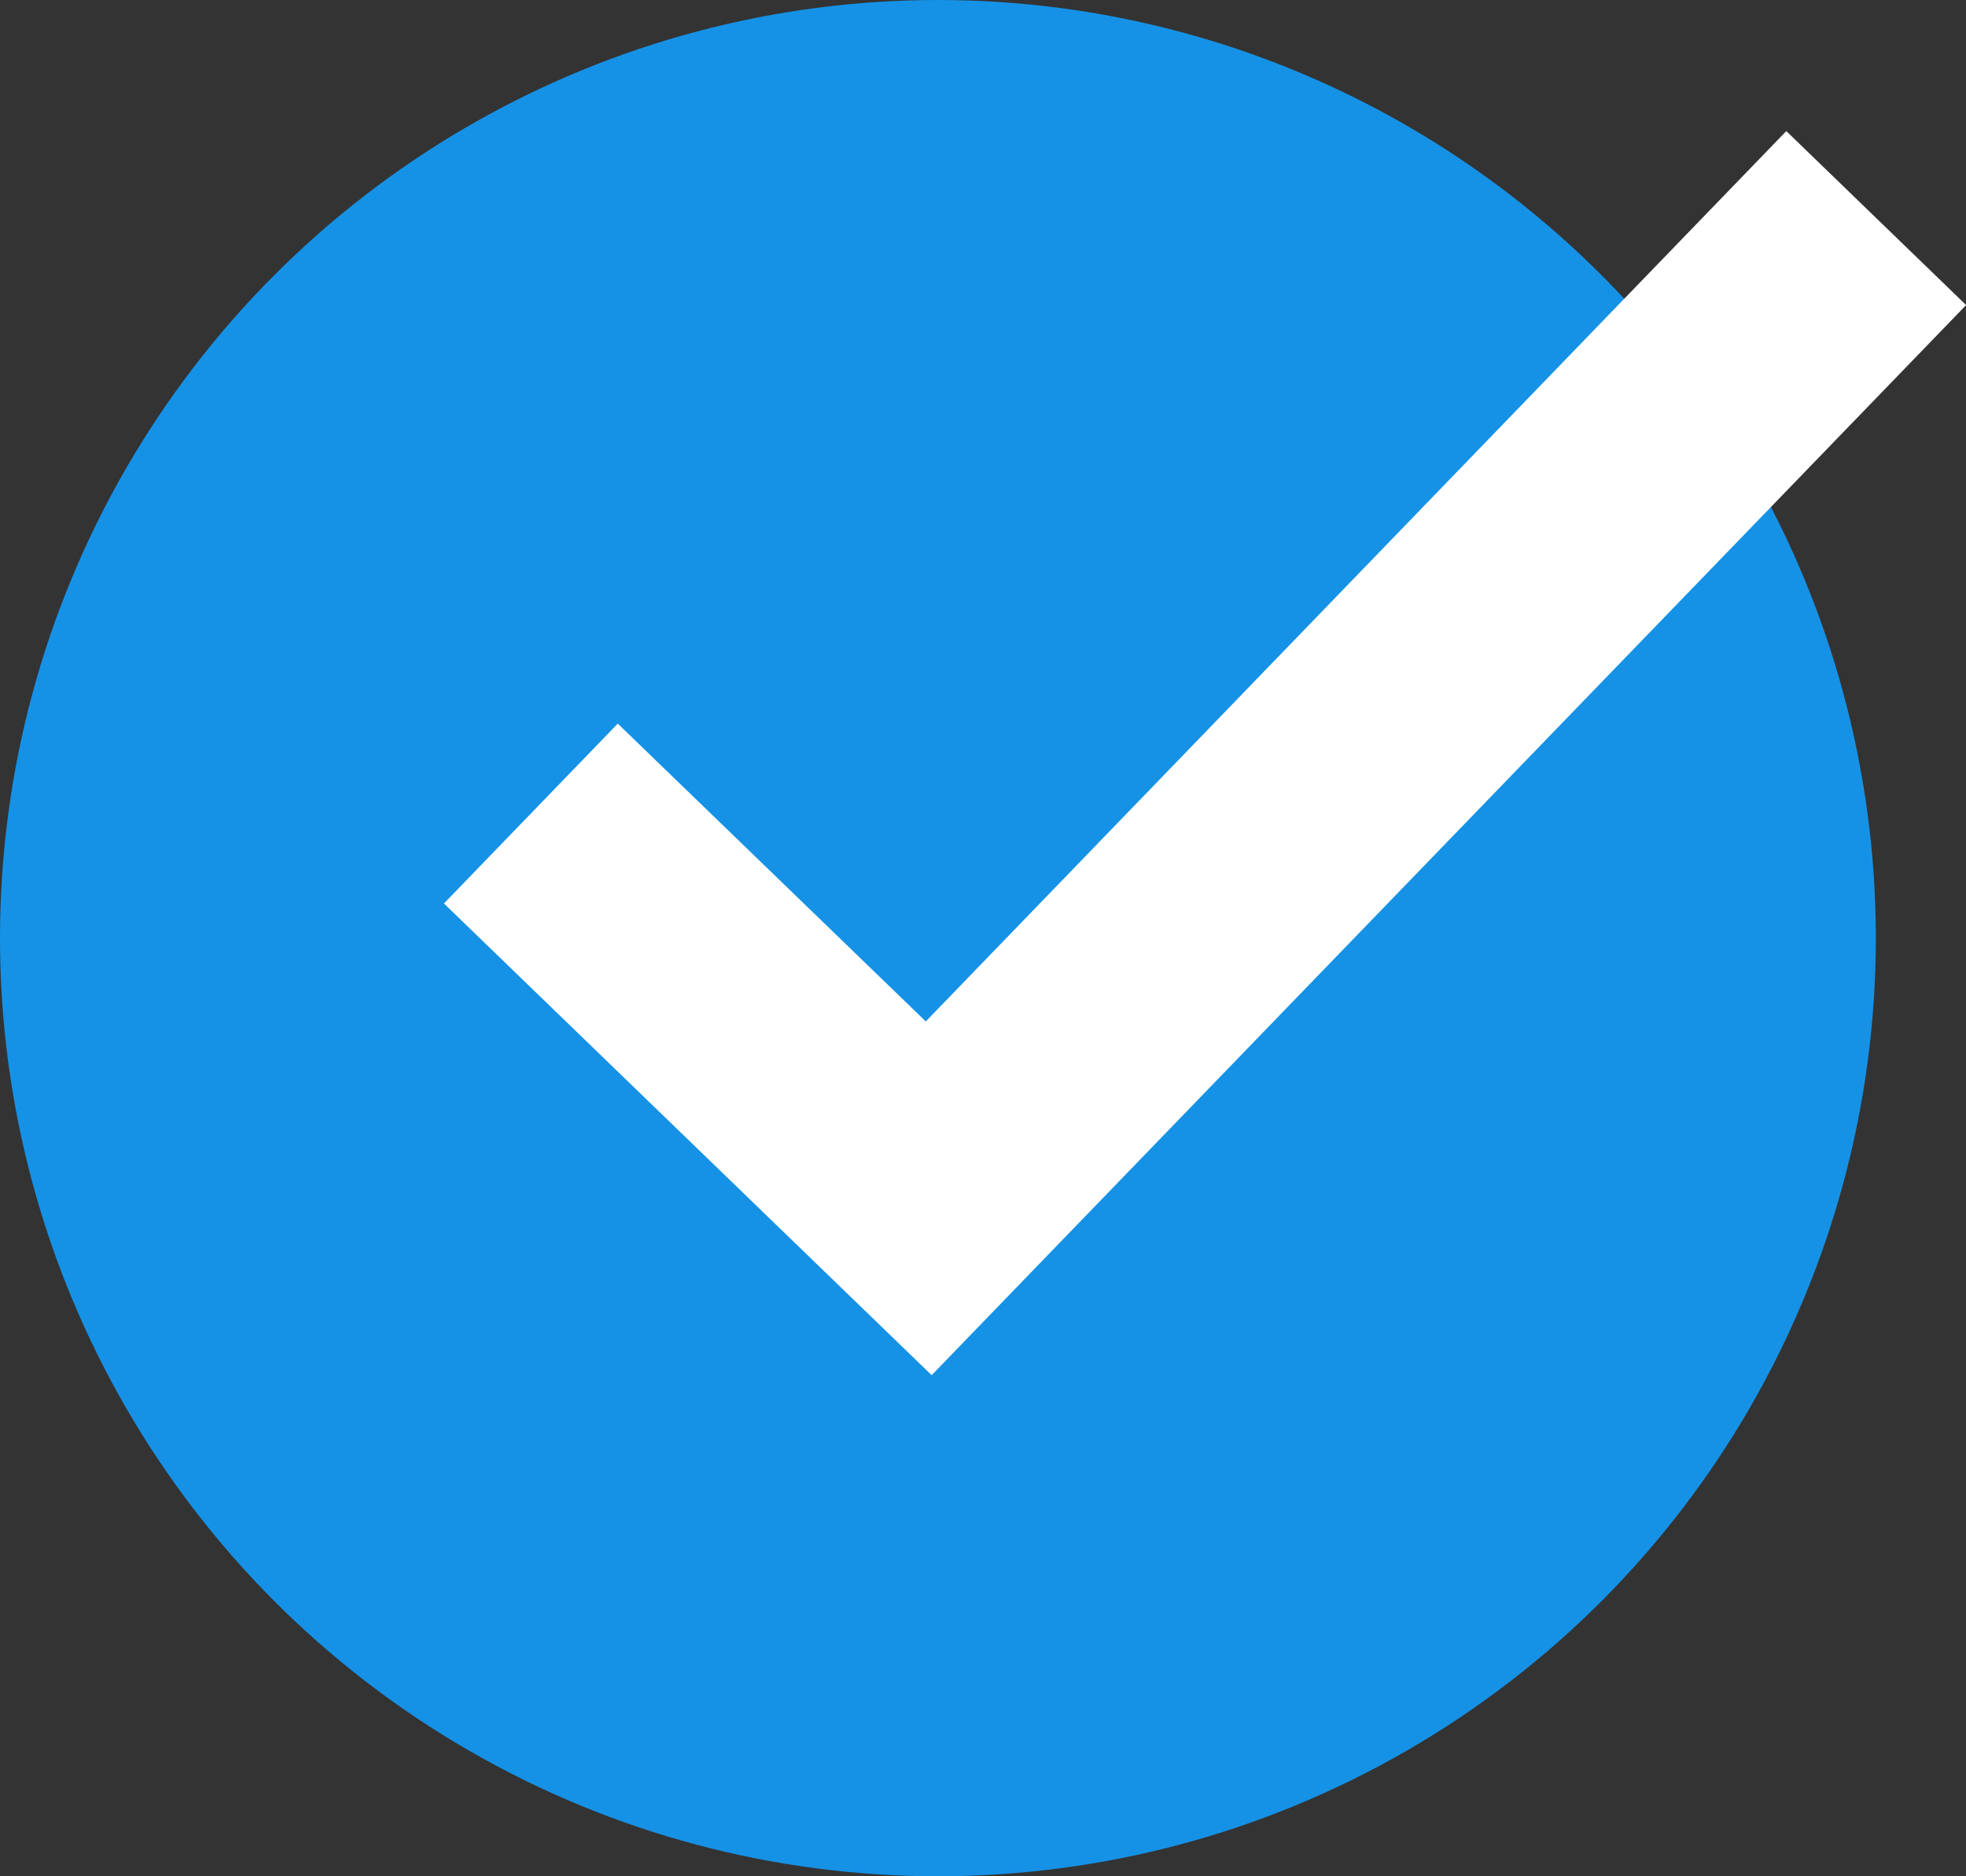 <?xml version="1.0" encoding="utf-8"?>
<!-- Generator: Adobe Illustrator 16.0.0, SVG Export Plug-In . SVG Version: 6.00 Build 0)  -->
<!DOCTYPE svg PUBLIC "-//W3C//DTD SVG 1.1//EN" "http://www.w3.org/Graphics/SVG/1.1/DTD/svg11.dtd">
<svg version="1.1" id="Layer_1" xmlns="http://www.w3.org/2000/svg" xmlns:xlink="http://www.w3.org/1999/xlink" x="0px" y="0px"
	 width="15.721px" height="15px" viewBox="0 1.515 15.721 15" enable-background="new 0 1.515 15.721 15" xml:space="preserve">
<rect x="0" y="1.515" width="15.721" height="15" fill="#333333" stroke="none"/>
<g id="Group_191" transform="translate(-270 -492.485)">
	<circle id="Ellipse_96" fill="#1592E6" cx="277.5" cy="501.5" r="7.5"/>
	<path id="Path_767" fill="#FFFFFF" d="M277.45,504.994l-3.9-3.771l1.39-1.438l2.463,2.381l6.881-7.118l1.438,1.391L277.45,504.994z
		"/>
</g>
</svg>
